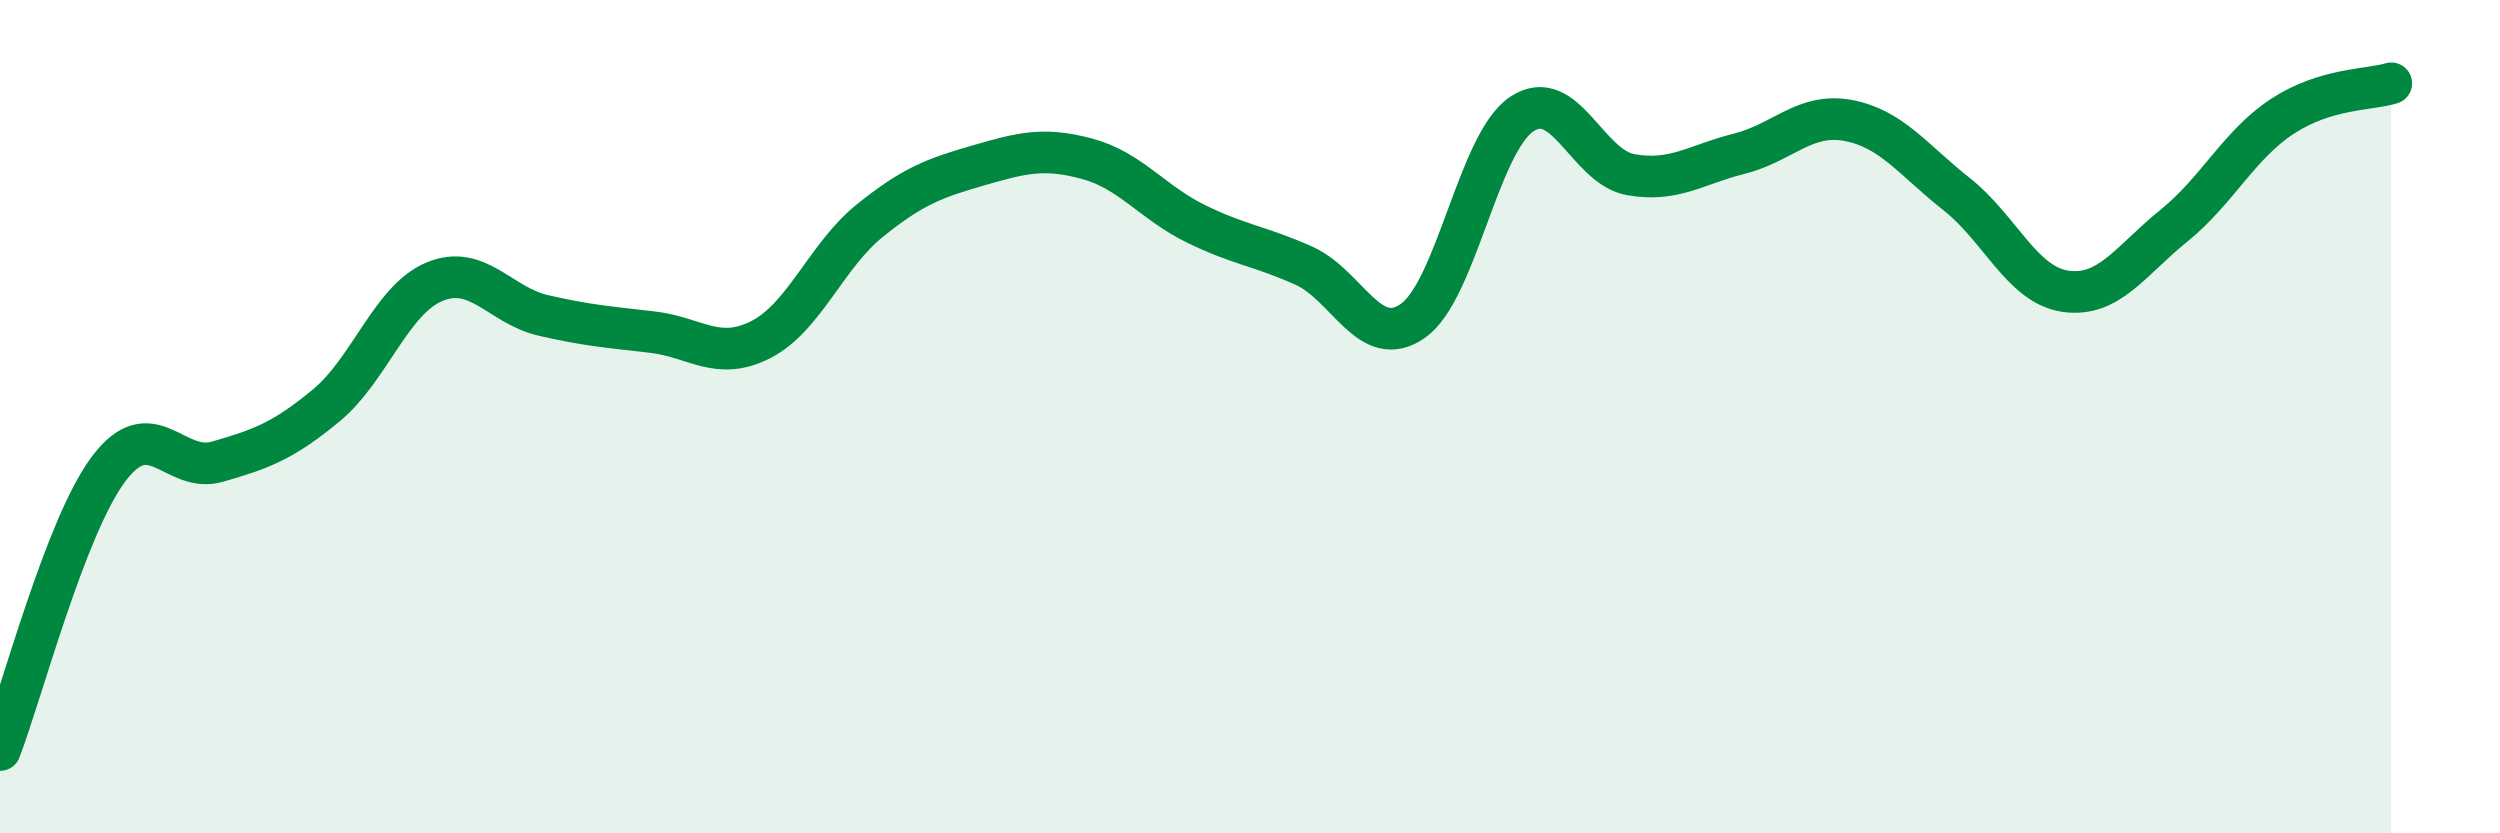
    <svg width="60" height="20" viewBox="0 0 60 20" xmlns="http://www.w3.org/2000/svg">
      <path
        d="M 0,18 C 0.52,16.65 1.57,12.63 2.61,11.25 C 3.65,9.87 4.18,11.38 5.22,11.08 C 6.26,10.78 6.79,10.59 7.83,9.73 C 8.87,8.87 9.39,7.19 10.43,6.76 C 11.47,6.33 12,7.33 13.04,7.57 C 14.08,7.81 14.61,7.85 15.65,7.97 C 16.69,8.09 17.22,8.68 18.26,8.15 C 19.3,7.62 19.83,6.14 20.87,5.3 C 21.91,4.46 22.44,4.27 23.48,3.97 C 24.52,3.67 25.05,3.53 26.09,3.81 C 27.13,4.09 27.66,4.86 28.7,5.37 C 29.74,5.88 30.26,5.91 31.3,6.38 C 32.34,6.85 32.87,8.43 33.91,7.7 C 34.95,6.97 35.48,3.44 36.52,2.74 C 37.56,2.04 38.09,4 39.13,4.19 C 40.17,4.38 40.7,3.95 41.74,3.69 C 42.78,3.43 43.31,2.7 44.35,2.89 C 45.39,3.08 45.92,3.84 46.96,4.66 C 48,5.48 48.53,6.84 49.57,6.99 C 50.61,7.14 51.13,6.26 52.17,5.42 C 53.21,4.58 53.74,3.47 54.78,2.79 C 55.82,2.11 56.87,2.16 57.39,2L57.39 20L0 20Z"
        fill="#008740"
        opacity="0.1"
        stroke-linecap="round"
        stroke-linejoin="round"
      />
      <path
        d="M 0,18 C 0.52,16.65 1.57,12.63 2.61,11.25 C 3.65,9.87 4.18,11.38 5.22,11.08 C 6.26,10.78 6.79,10.59 7.83,9.73 C 8.87,8.87 9.39,7.19 10.43,6.76 C 11.47,6.33 12,7.33 13.04,7.57 C 14.08,7.81 14.61,7.85 15.65,7.97 C 16.69,8.09 17.22,8.68 18.26,8.15 C 19.3,7.62 19.83,6.14 20.87,5.3 C 21.91,4.46 22.44,4.27 23.48,3.97 C 24.52,3.67 25.05,3.53 26.09,3.81 C 27.13,4.09 27.66,4.86 28.7,5.37 C 29.74,5.88 30.26,5.91 31.3,6.38 C 32.34,6.85 32.87,8.43 33.91,7.7 C 34.95,6.97 35.48,3.44 36.52,2.74 C 37.56,2.04 38.09,4 39.13,4.19 C 40.17,4.38 40.7,3.95 41.74,3.69 C 42.78,3.43 43.31,2.7 44.35,2.89 C 45.39,3.08 45.92,3.84 46.96,4.66 C 48,5.48 48.53,6.84 49.57,6.99 C 50.61,7.14 51.13,6.26 52.17,5.42 C 53.21,4.58 53.74,3.47 54.78,2.79 C 55.82,2.11 56.87,2.16 57.39,2"
        stroke="#008740"
        stroke-width="1"
        fill="none"
        stroke-linecap="round"
        stroke-linejoin="round"
      />
    </svg>
  